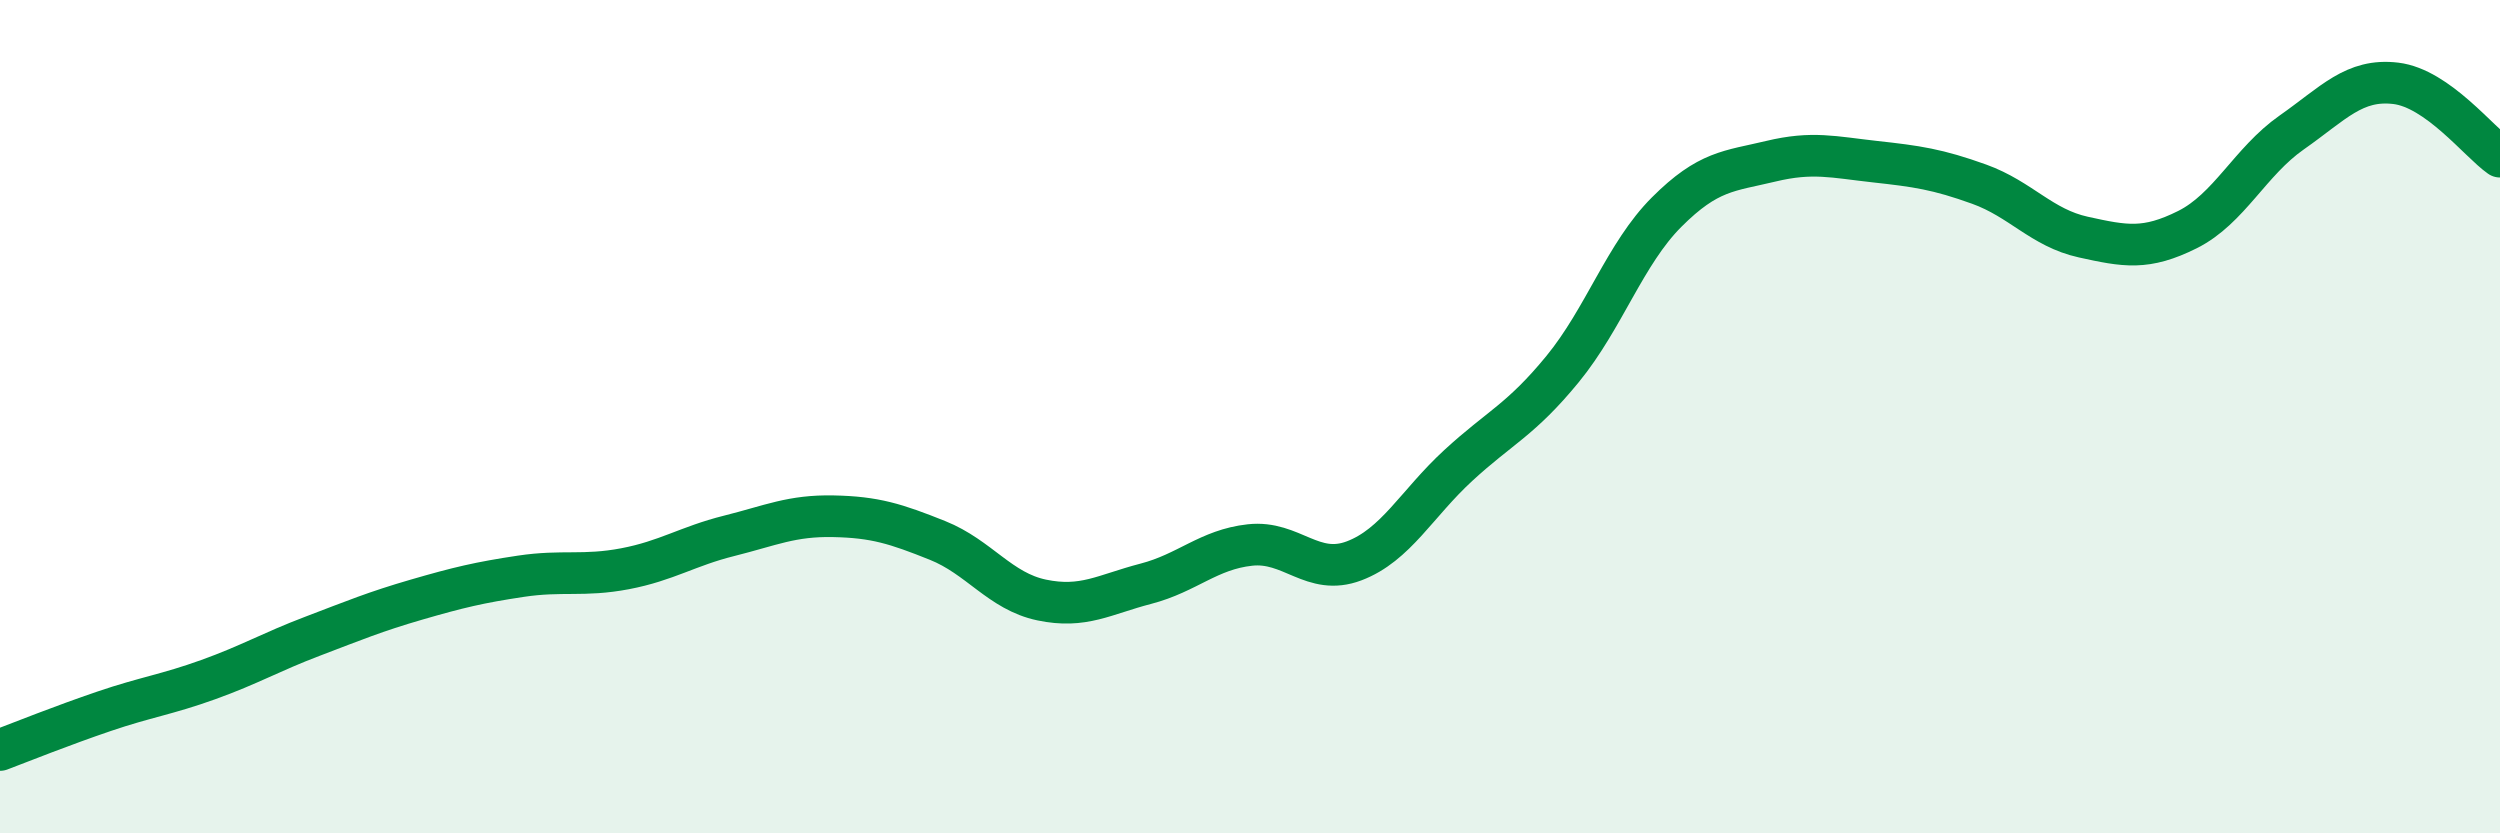 
    <svg width="60" height="20" viewBox="0 0 60 20" xmlns="http://www.w3.org/2000/svg">
      <path
        d="M 0,18 C 0.5,17.81 1.5,17.41 2.5,17.07 C 3.5,16.73 4,16.67 5,16.31 C 6,15.95 6.5,15.65 7.5,15.27 C 8.5,14.89 9,14.68 10,14.39 C 11,14.1 11.5,13.98 12.5,13.83 C 13.5,13.68 14,13.84 15,13.65 C 16,13.46 16.5,13.11 17.5,12.86 C 18.5,12.61 19,12.37 20,12.39 C 21,12.41 21.5,12.57 22.5,12.97 C 23.5,13.37 24,14.19 25,14.4 C 26,14.61 26.5,14.27 27.5,14.01 C 28.5,13.75 29,13.19 30,13.08 C 31,12.97 31.5,13.84 32.5,13.46 C 33.5,13.08 34,12.09 35,11.17 C 36,10.25 36.5,10.08 37.5,8.86 C 38.5,7.64 39,6.09 40,5.09 C 41,4.09 41.5,4.11 42.5,3.87 C 43.5,3.63 44,3.77 45,3.88 C 46,3.99 46.5,4.06 47.5,4.42 C 48.5,4.78 49,5.47 50,5.69 C 51,5.91 51.5,6.01 52.5,5.51 C 53.5,5.01 54,3.88 55,3.18 C 56,2.48 56.5,1.88 57.5,2 C 58.5,2.12 59.5,3.41 60,3.76L60 20L0 20Z"
        fill="#008740"
        opacity="0.1"
        stroke-linecap="round"
        stroke-linejoin="round"
      />
      <path
        d="M 0,18 C 0.5,17.81 1.5,17.41 2.5,17.07 C 3.5,16.73 4,16.67 5,16.31 C 6,15.95 6.5,15.65 7.5,15.27 C 8.5,14.89 9,14.68 10,14.39 C 11,14.1 11.5,13.98 12.5,13.83 C 13.5,13.68 14,13.84 15,13.65 C 16,13.46 16.5,13.11 17.5,12.86 C 18.5,12.61 19,12.37 20,12.39 C 21,12.41 21.5,12.57 22.5,12.97 C 23.5,13.37 24,14.19 25,14.4 C 26,14.61 26.5,14.27 27.5,14.01 C 28.5,13.75 29,13.19 30,13.08 C 31,12.97 31.5,13.84 32.5,13.46 C 33.5,13.08 34,12.09 35,11.17 C 36,10.25 36.5,10.08 37.5,8.86 C 38.5,7.64 39,6.09 40,5.09 C 41,4.09 41.5,4.11 42.5,3.87 C 43.5,3.63 44,3.77 45,3.88 C 46,3.99 46.5,4.06 47.5,4.42 C 48.5,4.78 49,5.47 50,5.69 C 51,5.91 51.5,6.01 52.5,5.51 C 53.5,5.01 54,3.88 55,3.18 C 56,2.48 56.5,1.88 57.5,2 C 58.5,2.12 59.5,3.41 60,3.76"
        stroke="#008740"
        stroke-width="1"
        fill="none"
        stroke-linecap="round"
        stroke-linejoin="round"
      />
    </svg>
  